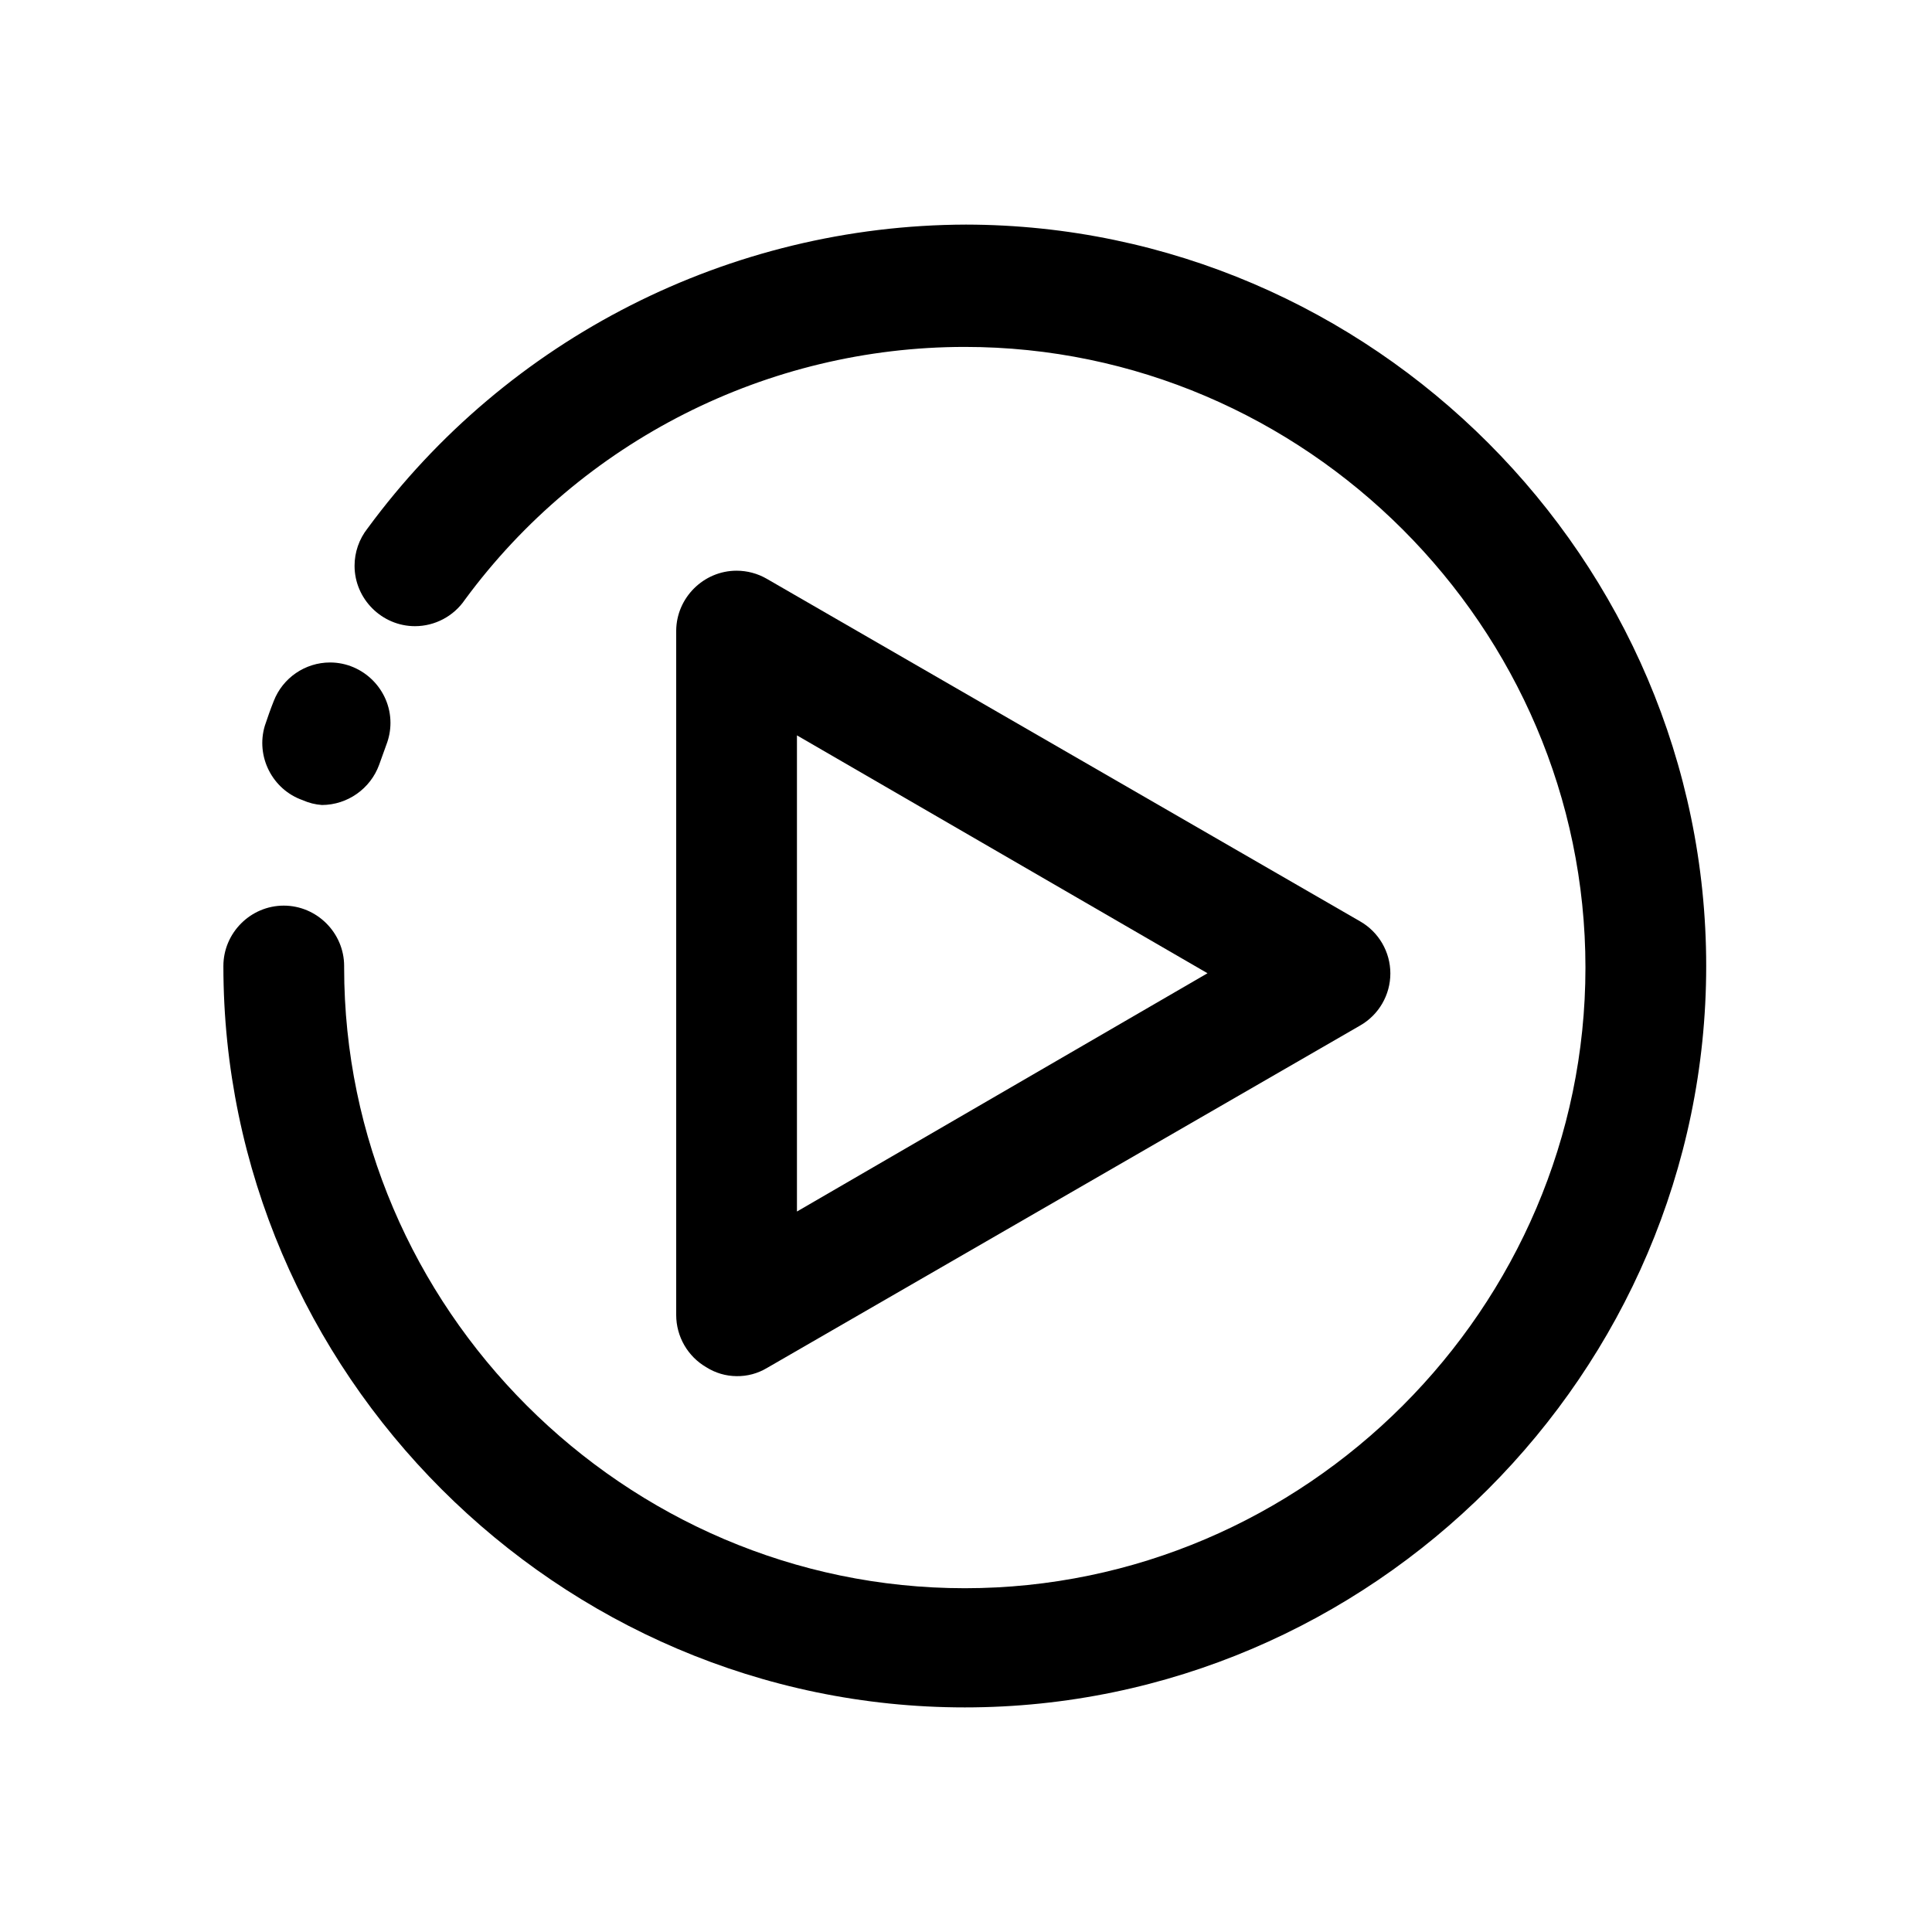 <?xml version="1.0" encoding="UTF-8" standalone="no"?><!DOCTYPE svg PUBLIC "-//W3C//DTD SVG 1.1//EN" "http://www.w3.org/Graphics/SVG/1.1/DTD/svg11.dtd"><svg width="100%" height="100%" viewBox="0 0 48 48" version="1.1" xmlns="http://www.w3.org/2000/svg" xmlns:xlink="http://www.w3.org/1999/xlink" xml:space="preserve" xmlns:serif="http://www.serif.com/" style="fill-rule:evenodd;clip-rule:evenodd;stroke-linejoin:round;stroke-miterlimit:2;"><path d="M7.52,19.88c0.152,0.068 0.314,0.109 0.48,0.12c0.634,-0.003 1.203,-0.404 1.42,-1l0.18,-0.5c0.066,-0.172 0.101,-0.355 0.101,-0.54c0,-0.823 -0.678,-1.501 -1.501,-1.501c-0.619,0 -1.177,0.383 -1.4,0.961c-0.08,0.2 -0.15,0.4 -0.22,0.61c-0.231,0.764 0.186,1.586 0.94,1.85Z" style="fill-rule:nonzero;"/><path d="M24,5.58c-5.869,0.015 -11.395,2.82 -14.87,7.55c-0.208,0.264 -0.321,0.591 -0.321,0.927c0,0.823 0.678,1.5 1.5,1.5c0.497,0 0.962,-0.247 1.241,-0.657c2.904,-3.946 7.521,-6.281 12.42,-6.281c8.459,0 15.42,6.961 15.42,15.42c0,8.459 -6.961,15.42 -15.42,15.42c-8.459,0 -15.42,-6.961 -15.42,-15.42c0,-0.013 0,-0.026 0,-0.039c0,-0.823 -0.677,-1.5 -1.5,-1.5c-0.823,0 -1.5,0.677 -1.5,1.5c0,10.105 8.315,18.42 18.42,18.42c10.105,0 18.42,-8.315 18.42,-18.42c0,-10.094 -8.296,-18.404 -18.39,-18.42Z" style="fill-rule:nonzero;"/><path d="M18.3,34.19c0.264,0.004 0.523,-0.065 0.75,-0.2l14.74,-8.51c0.465,-0.265 0.753,-0.76 0.753,-1.295c0,-0.535 -0.288,-1.03 -0.753,-1.295l-14.74,-8.51c-0.228,-0.132 -0.487,-0.201 -0.75,-0.201c-0.819,0 -1.495,0.672 -1.5,1.491l0,17c0,0.536 0.286,1.032 0.75,1.3c0.225,0.142 0.484,0.218 0.75,0.22Zm1.5,-15.92l10.2,5.91l-10.2,5.92l0,-11.83Z" style="fill-rule:nonzero;"/></svg>

